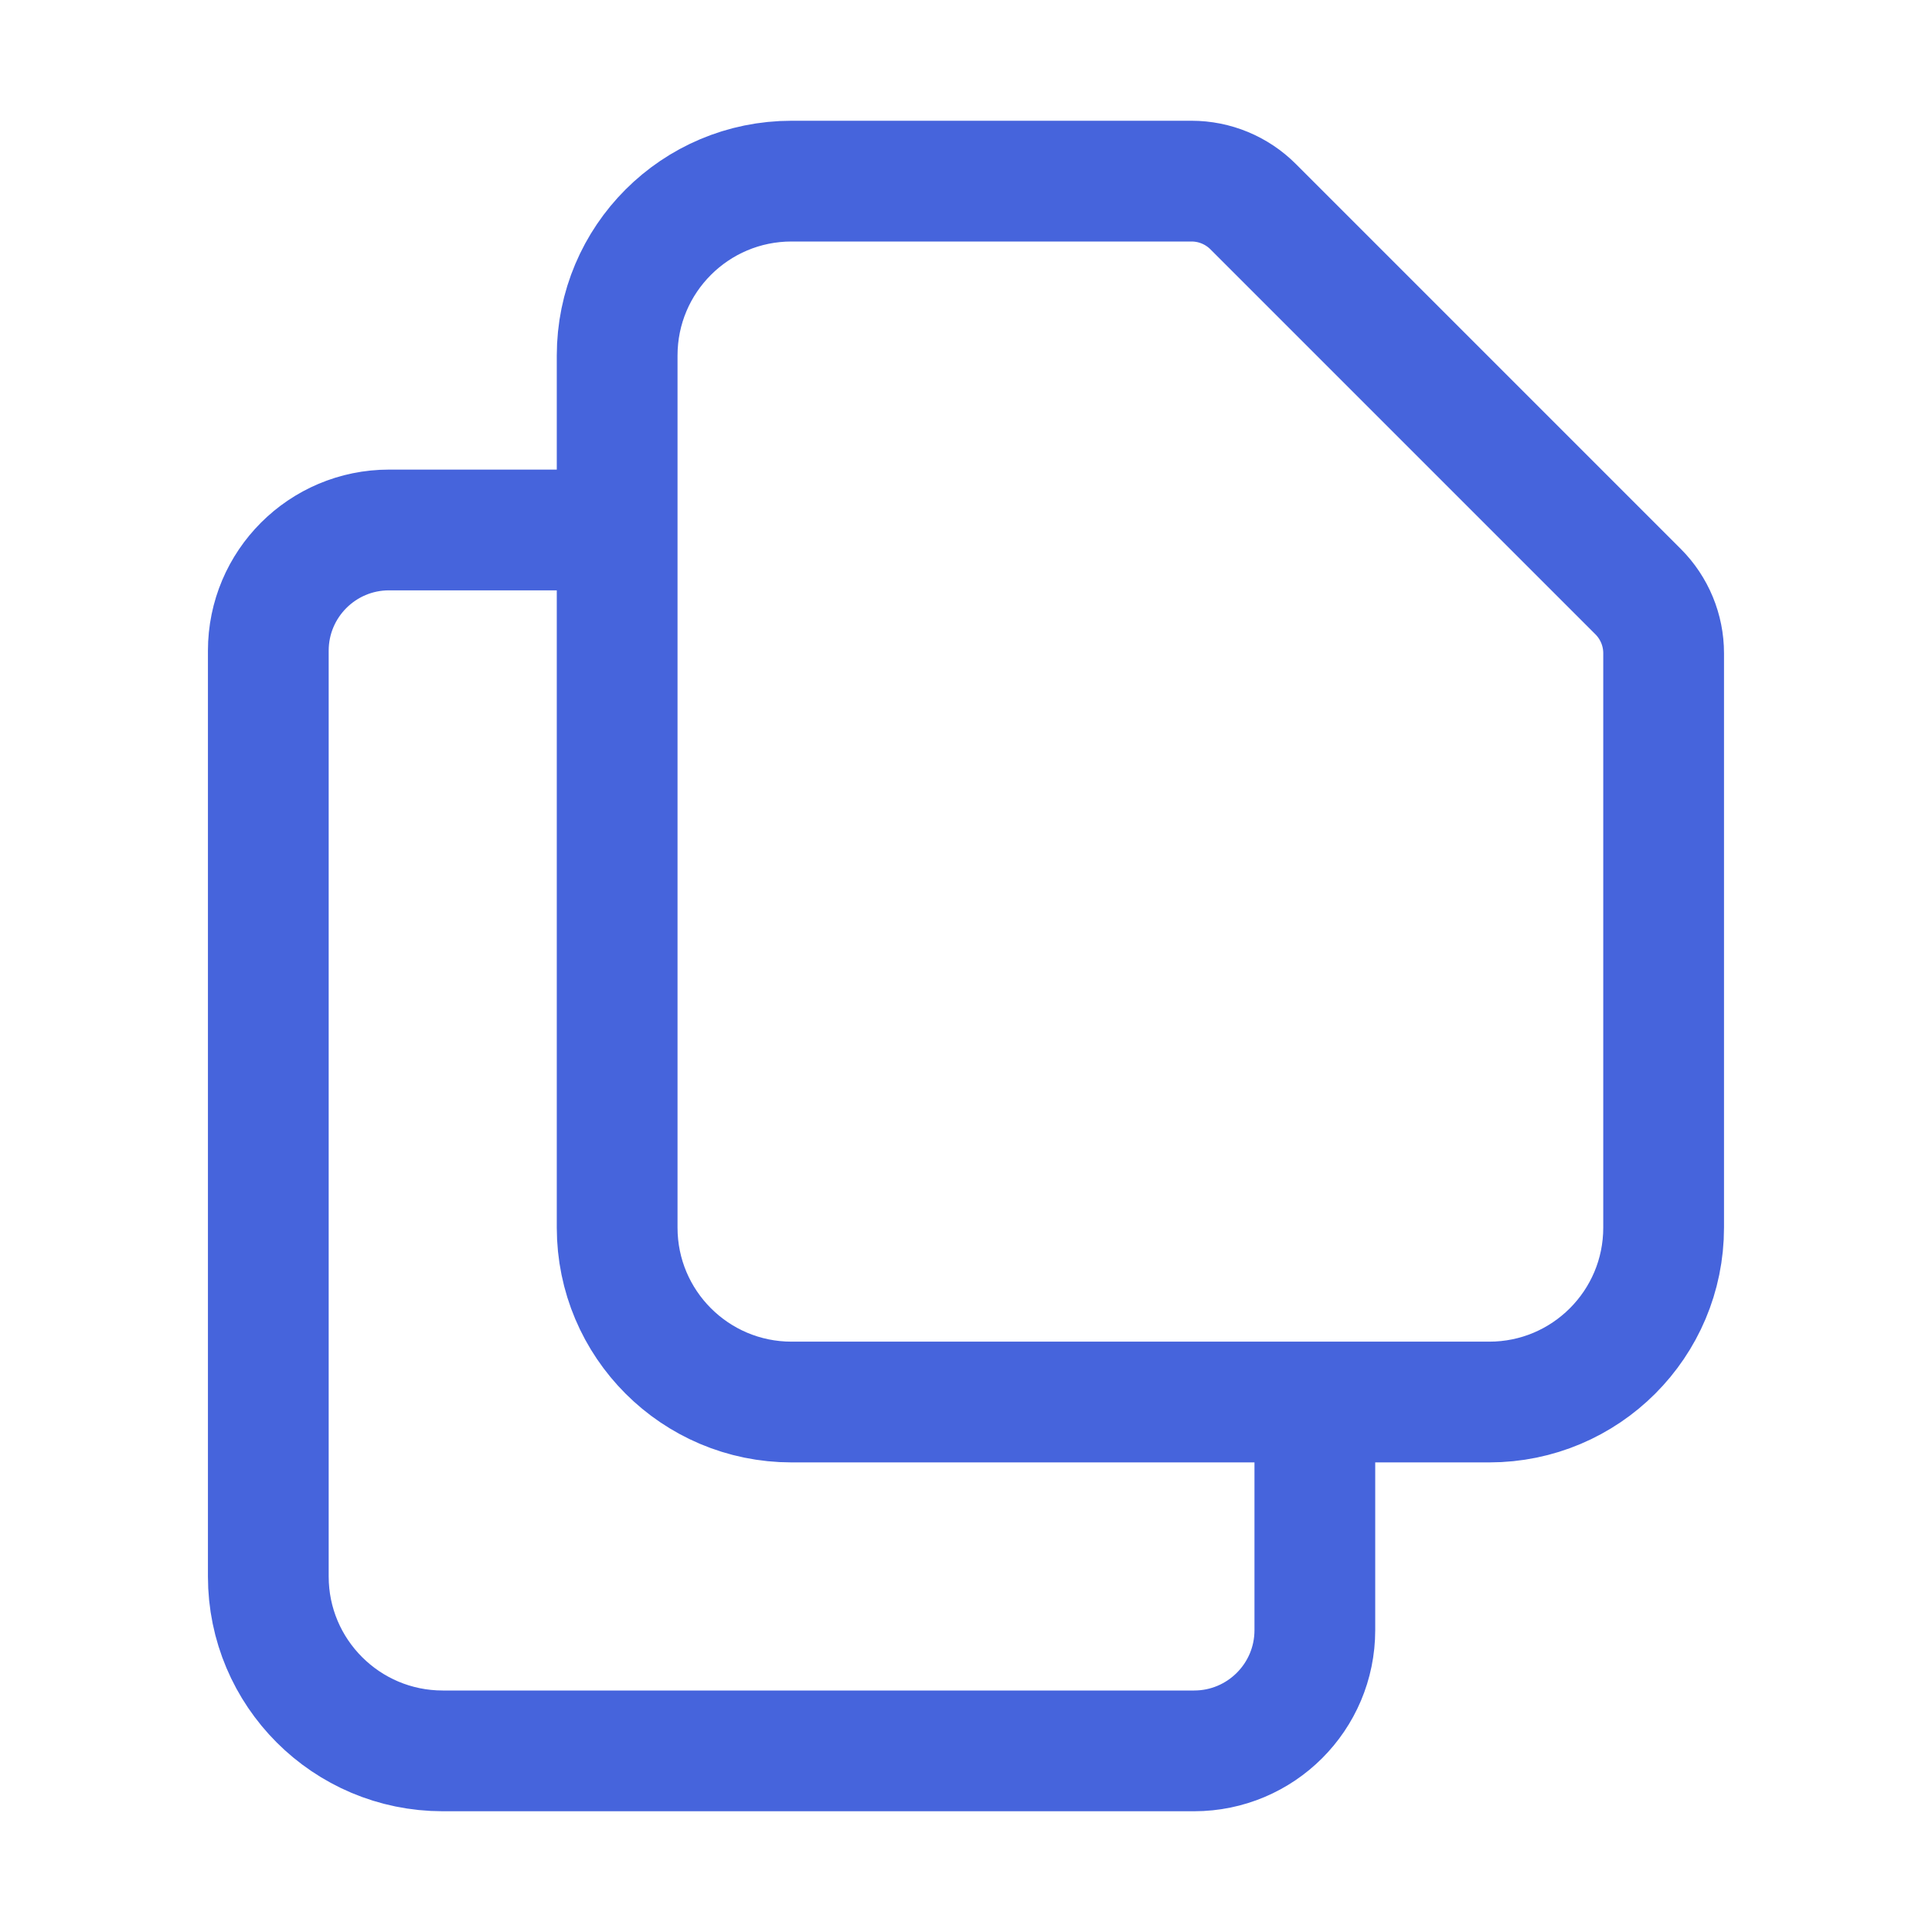 <svg width="32" height="32" viewBox="0 0 32 32" fill="none" xmlns="http://www.w3.org/2000/svg">
<path d="M10.222 8.778V20.333C10.222 21.929 11.515 23.222 13.111 23.222H21.778M10.222 8.778V5.889C10.222 4.293 11.515 3 13.111 3H19.735C20.118 3 20.485 3.152 20.756 3.423L27.132 9.799C27.403 10.07 27.555 10.437 27.555 10.82V20.333C27.555 21.929 26.262 23.222 24.667 23.222H21.778M10.222 8.778H6.444C5.34 8.778 4.444 9.673 4.444 10.778V26.111C4.444 27.707 5.738 29 7.333 29H19.778C20.882 29 21.778 28.105 21.778 27V23.222" stroke="#4664DC" stroke-width="2" stroke-linecap="round" stroke-linejoin="round"/>
</svg>
